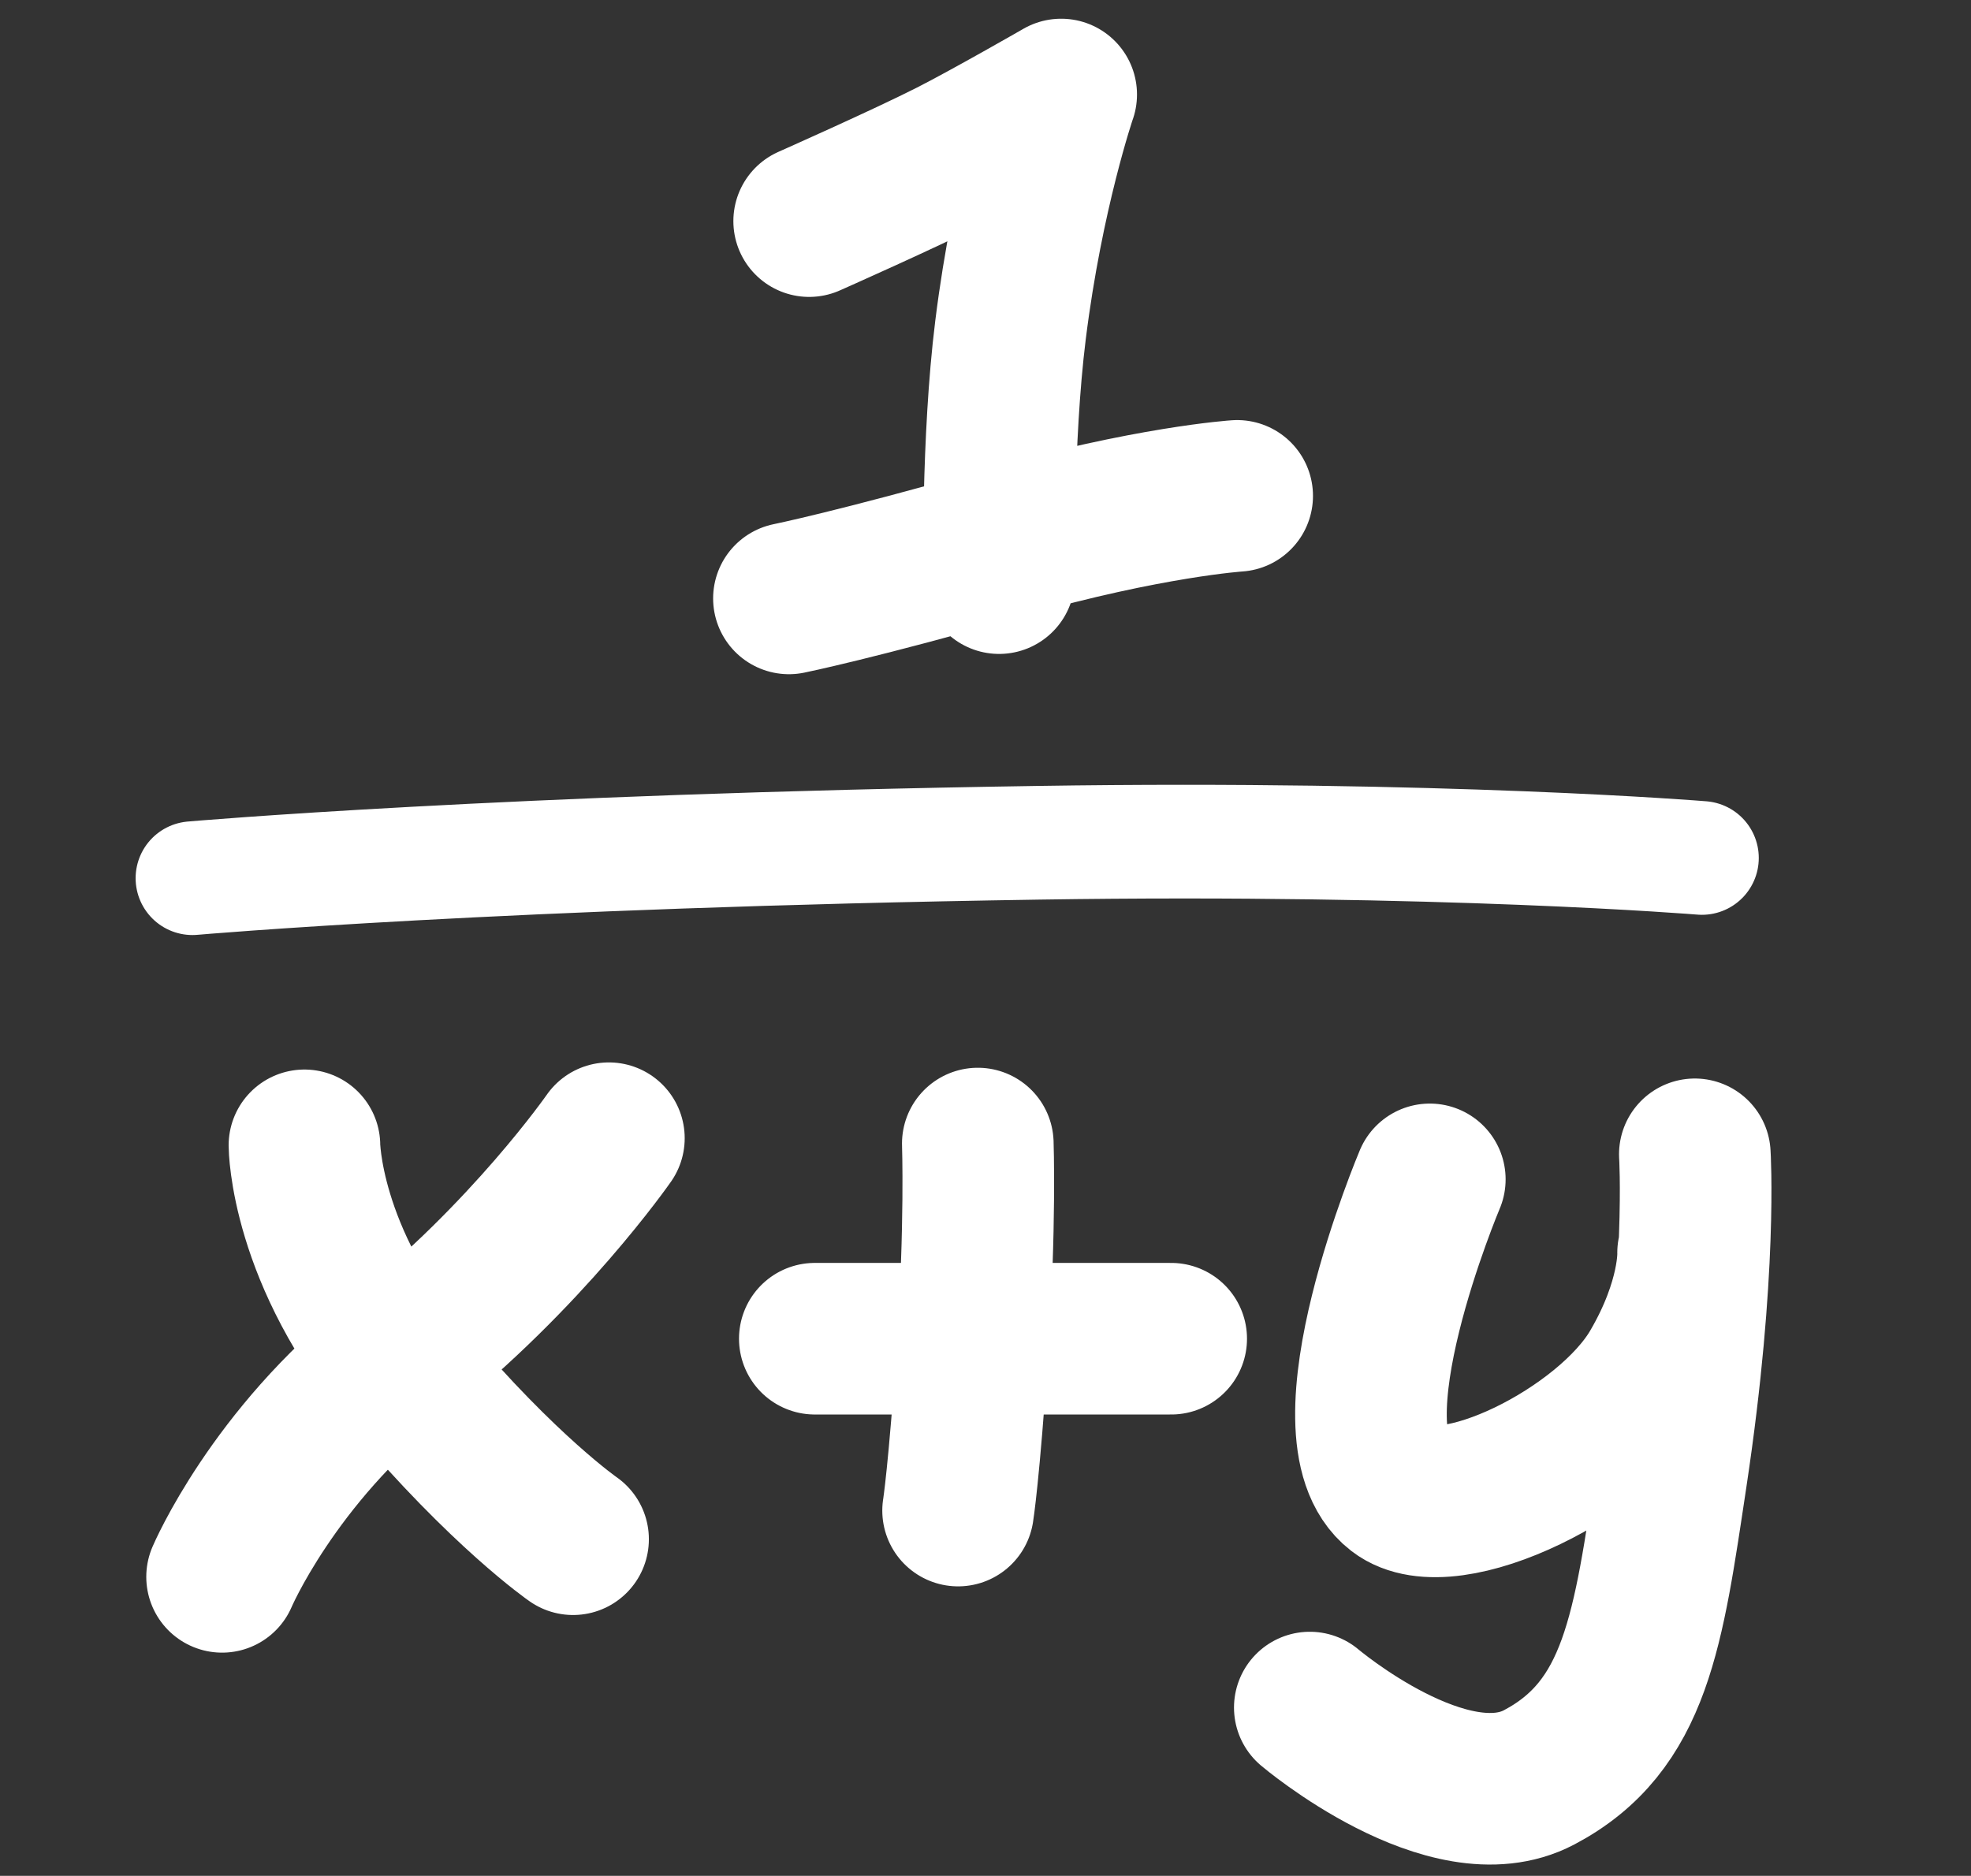 <svg xmlns:svg="http://www.w3.org/2000/svg" xmlns="http://www.w3.org/2000/svg" version="1.1" viewBox="0 0 52 49.5" height="49.5mm" width="52mm"><rect x="0" y="0" width="52" height="49.5" fill="#333333" stroke="none"/><path d="m21.348 5.835c0 0 2.515-1.115 3.742-1.737 0.987-0.501 2.907-1.604 2.907-1.604M27.996 2.494c0 0-0.883 2.578-1.336 6.214-0.362 2.904-0.301 6.548-0.301 6.548M20.814 15.791c0 0 1.763-0.356 5.679-1.47 3.812-1.084 6.147-1.236 6.147-1.236M8.032 30.223c0 0 0.015 2.917 2.74 6.142 2.533 2.998 4.347 4.252 4.347 4.252M5.859 41.61c0 0 1.344-3.164 4.63-5.764 3.424-2.71 5.575-5.811 5.575-5.811M25.797 30.176c0 0 0.076 2.161-0.142 5.433-0.218 3.264-0.378 4.252-0.378 4.252M21.497 35.326h9.402M34.556 45.059c0 0 3.661 3.101 6.048 1.843 2.57-1.355 2.882-3.908 3.496-7.985 0.812-5.394 0.614-8.457 0.614-8.457M37.722 31.121c0 0-2.829 6.694-0.85 8.221 1.348 1.04 5.523-1.029 6.804-3.213 1.051-1.791 0.992-3.071 0.992-3.071" style="fill:none;stroke-dasharray:none;stroke-linecap:round;stroke-linejoin:miter;stroke-miterlimit:4;stroke-opacity:1;stroke-width:4;stroke:#ffffff"/><path d="m5.078 23.174c0 0 8.192-0.719 22.317-0.935 10.648-0.163 17.506 0.401 17.506 0.401" style="fill:none;stroke-dasharray:none;stroke-linecap:round;stroke-linejoin:miter;stroke-miterlimit:4;stroke-opacity:1;stroke-width:3;stroke:#ffffff"/></svg>